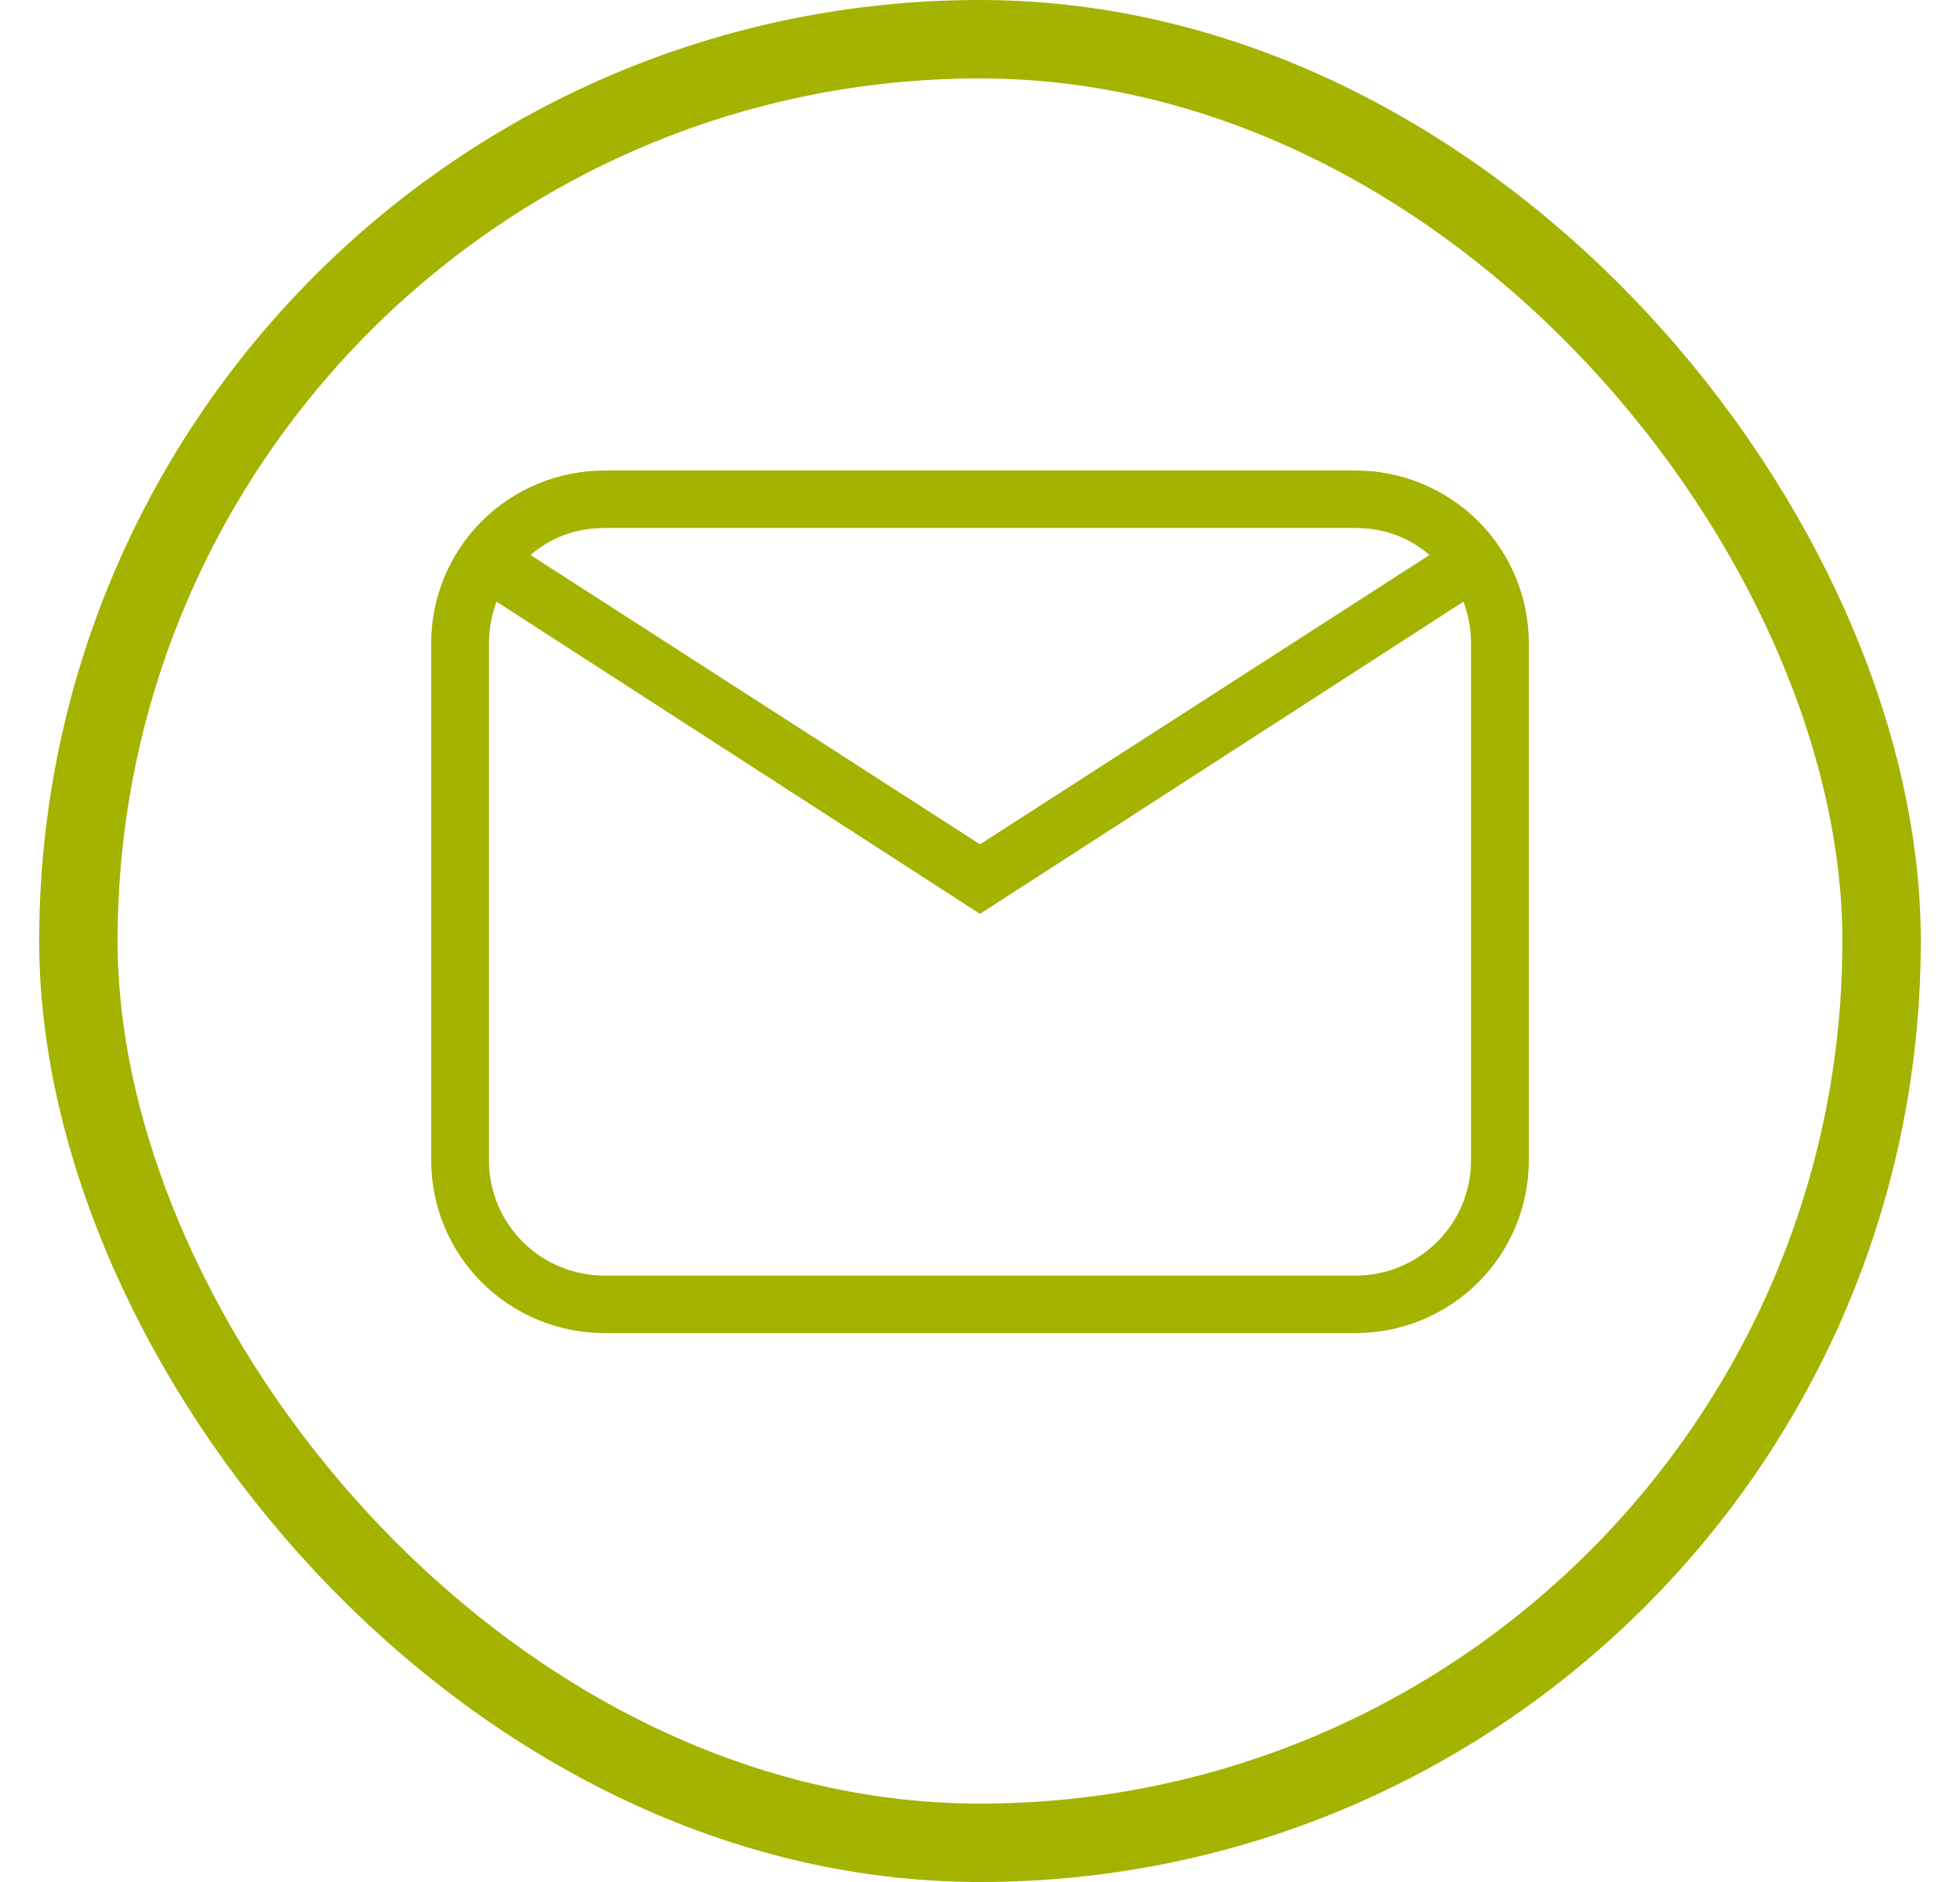 <svg width="25" height="24" viewBox="0 0 25 24" fill="none" xmlns="http://www.w3.org/2000/svg">
<g id="Frame 1171275425">
<rect x="1" y="0.5" width="23" height="23" rx="11.5" stroke="#A4B300"/>
<path id="Vector" d="M7.711 6H17.29C17.876 6 18.438 6.232 18.853 6.644C19.267 7.057 19.5 7.617 19.5 8.2V14.8C19.5 15.383 19.267 15.943 18.853 16.356C18.438 16.768 17.876 17 17.29 17H7.711C7.124 17 6.562 16.768 6.147 16.356C5.733 15.943 5.5 15.383 5.5 14.8V8.2C5.5 7.617 5.733 7.057 6.147 6.644C6.562 6.232 7.124 6 7.711 6ZM7.711 6.733C7.342 6.733 7.018 6.858 6.767 7.078L12.5 10.767L18.233 7.078C17.982 6.858 17.658 6.733 17.29 6.733H7.711ZM12.5 11.654L6.333 7.672C6.274 7.833 6.237 8.017 6.237 8.2V14.8C6.237 15.189 6.392 15.562 6.668 15.837C6.945 16.112 7.32 16.267 7.711 16.267H17.29C17.68 16.267 18.055 16.112 18.331 15.837C18.608 15.562 18.763 15.189 18.763 14.8V8.2C18.763 8.017 18.726 7.833 18.667 7.672L12.5 11.654Z" fill="#A4B300"/>
</g>
</svg>
